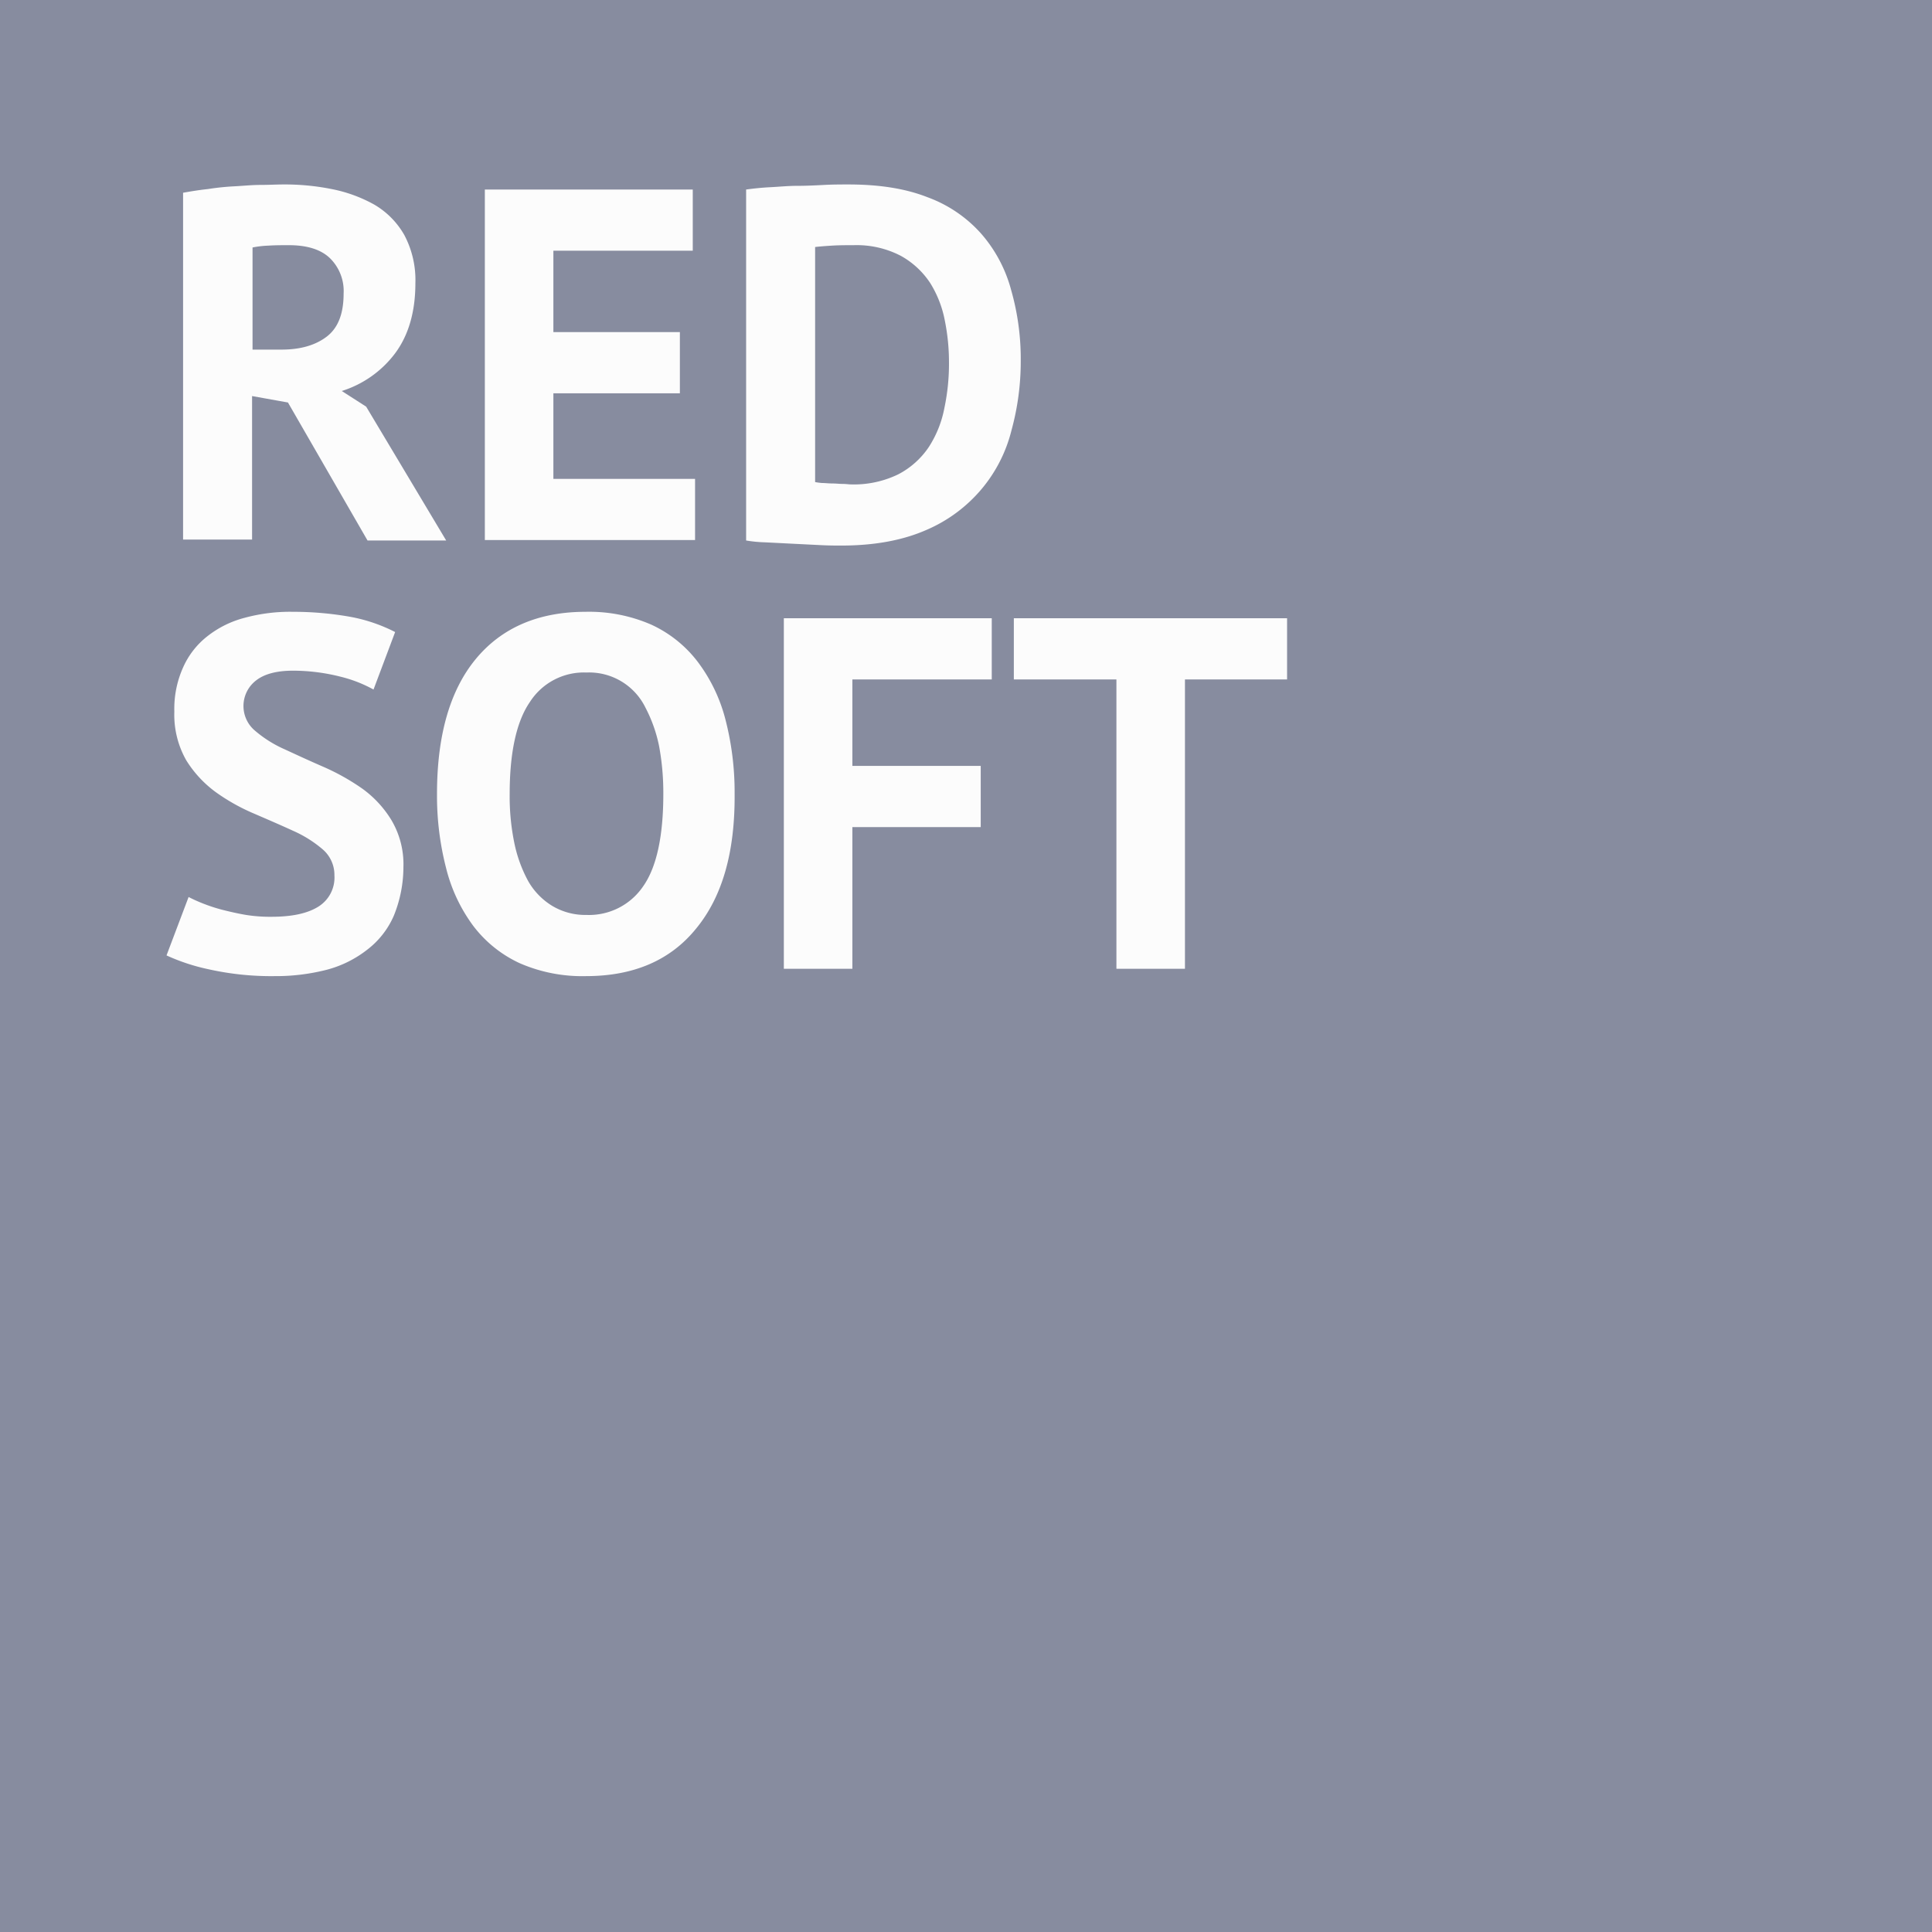 <svg id="Layer_1" data-name="Layer 1" xmlns="http://www.w3.org/2000/svg" viewBox="0 0 420 420"><defs><style>.cls-1{fill:#fcfcfc;}.cls-2{fill:#878c9f;}</style></defs><title>redsoft(светлее)</title><rect class="cls-1" width="420" height="420"/><path class="cls-2" d="M202.2,61.5a18.21,18.21,0,0,0-6.4-5.9,20.8,20.8,0,0,0-10.2-2.3c-1.6,0-3.2,0-4.8.1s-2.8.2-3.6.3v51.1a13.89,13.89,0,0,0,1.5.2c.7,0,1.4.1,2.2.1s1.6.1,2.3.1,1.3.1,1.6.1a22.07,22.07,0,0,0,10.5-2.2,18,18,0,0,0,6.6-5.9,23.72,23.72,0,0,0,3.4-8.5,46.47,46.47,0,0,0,1-10,45.79,45.79,0,0,0-.9-9A23.82,23.82,0,0,0,202.2,61.5Z"/><path class="cls-2" d="M71,73.2c2.5-1.9,3.7-5,3.7-9.4a10,10,0,0,0-3-7.7c-2-1.9-5-2.8-8.9-2.8-1.5,0-3,0-4.5.1a21.12,21.12,0,0,0-3.4.4V76h6.3C65.2,76,68.5,75.1,71,73.2Z"/><path class="cls-2" d="M0,0V420H420V0ZM105.4,41.2h45.2V54.5H120.3V72.2h27.5V85.5H120.3v18.6h30.8v13.3H105.4Zm-65.6.7c1.7-.3,3.5-.6,5.4-.8a54.2,54.2,0,0,1,5.8-.6c1.9-.1,3.8-.3,5.6-.3s3.5-.1,5-.1a51.94,51.94,0,0,1,10.5,1,31.27,31.27,0,0,1,9.3,3.4,17.9,17.9,0,0,1,6.5,6.6,20.91,20.91,0,0,1,2.4,10.5c0,6.2-1.5,11.3-4.4,15.2A23.17,23.17,0,0,1,74.3,85l5.3,3.4L97,117.5H79.9l-17.3-30-7.8-1.4v31.2h-15ZM85.6,199.1a18.61,18.61,0,0,1-5.7,7.3,24.27,24.27,0,0,1-8.8,4.4,44.48,44.48,0,0,1-11.4,1.4,62.45,62.45,0,0,1-14.4-1.5,43.38,43.38,0,0,1-9.1-3L41,195a33.26,33.26,0,0,0,3.1,1.4,36.24,36.24,0,0,0,4.3,1.4c1.6.4,3.3.8,5.1,1.1a33.13,33.13,0,0,0,5.5.4c4.4,0,7.8-.7,10.2-2.2a7.44,7.44,0,0,0,3.5-6.8,7.32,7.32,0,0,0-2.6-5.7,26,26,0,0,0-6.4-4c-2.6-1.2-5.4-2.4-8.4-3.7a43.09,43.09,0,0,1-8.4-4.7,24.75,24.75,0,0,1-6.4-6.9,20,20,0,0,1-2.6-10.6,21.93,21.93,0,0,1,1.9-9.6,17.7,17.7,0,0,1,5.3-6.8,22,22,0,0,1,8.1-4A37.73,37.73,0,0,1,63.7,133a70.91,70.91,0,0,1,12.5,1.1,35.45,35.45,0,0,1,9.7,3.3l-4.7,12.5a29.1,29.1,0,0,0-7.2-2.8,42.08,42.08,0,0,0-10.3-1.3c-3.5,0-6.2.7-8,2.1a7,7,0,0,0-.2,11,26,26,0,0,0,6.4,4c2.6,1.2,5.4,2.5,8.4,3.8a49,49,0,0,1,8.4,4.7,23.45,23.45,0,0,1,6.4,6.9,18.82,18.82,0,0,1,2.6,10.2A28.15,28.15,0,0,1,85.6,199.1Zm65.7,2.8c-5.6,6.9-13.6,10.3-23.9,10.3a34,34,0,0,1-14.4-2.8,26.7,26.7,0,0,1-10.1-8.1A35.28,35.28,0,0,1,97,188.8a63,63,0,0,1-2-16.2c0-12.7,2.8-22.5,8.4-29.3S117,133,127.3,133a33.8,33.8,0,0,1,14.3,2.8,26.7,26.7,0,0,1,10.1,8.1,35.43,35.43,0,0,1,6,12.5,63,63,0,0,1,2,16.2c.1,12.7-2.7,22.4-8.4,29.3Zm64.3-54.2H185.3v18.8h27.9v13.3H185.3v30.8H170.4V134.4h45.2v13.3Zm-2.2-41.4a32.25,32.25,0,0,1-12,8.9c-5,2.2-11.1,3.4-18.5,3.4-1.2,0-2.7,0-4.6-.1l-6-.3-5.9-.3a29.63,29.63,0,0,1-4.2-.4V41.2c1.5-.2,3.2-.4,5.2-.5s3.9-.3,5.9-.3,4-.1,5.9-.2,3.6-.1,5.2-.1c6.8,0,12.5.9,17.3,2.8a28.82,28.82,0,0,1,11.6,7.9A30.55,30.55,0,0,1,219.8,63a54.51,54.51,0,0,1,2.1,15.6,56.4,56.4,0,0,1-2,14.9A31.75,31.75,0,0,1,213.4,106.3Zm66.4,41.4H257.6v62.9H242.7V147.7H220.4V134.4h59.4Z"/><path class="cls-2" d="M140.3,153.8a13.62,13.62,0,0,0-12.8-7.6,13.94,13.94,0,0,0-12.3,6.4c-2.9,4.2-4.4,10.9-4.4,20a50.24,50.24,0,0,0,1,10.6,29.91,29.91,0,0,0,3,8.3,15,15,0,0,0,5.2,5.4,14,14,0,0,0,7.5,2,14.22,14.22,0,0,0,12.3-6.2c2.9-4.1,4.4-10.8,4.4-20.1a55.63,55.63,0,0,0-.9-10.3A31.37,31.37,0,0,0,140.3,153.8Z"/></svg>